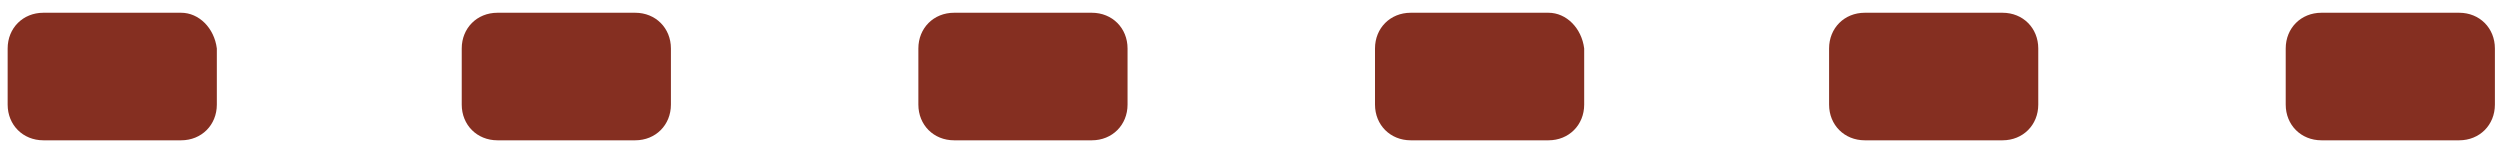 <?xml version="1.0" encoding="UTF-8"?> <svg xmlns="http://www.w3.org/2000/svg" width="98" height="6" viewBox="0 0 98 6" fill="none"> <path d="M78.5 0.5H73.1C72.3 0.5 71.7 1.1 71.7 1.9V4.1C71.7 4.9 72.3 5.5 73.1 5.5H78.5C79.3 5.5 79.9 4.9 79.9 4.1V1.9C79.9 1.1 79.3 0.5 78.5 0.5Z" fill="#852F21"></path> <path d="M60.7 0.5H55.3C54.5 0.5 53.9 1.1 53.9 1.9V4.1C53.9 4.9 54.5 5.5 55.3 5.5H60.7C61.5 5.5 62.1 4.9 62.1 4.1V1.9C62 1.1 61.4 0.5 60.7 0.5Z" fill="#852F21"></path> <path d="M42.8 0.5H37.4C36.6 0.5 36 1.1 36 1.9V4.1C36 4.9 36.6 5.5 37.4 5.5H42.8C43.6 5.5 44.2 4.9 44.2 4.1V1.9C44.2 1.1 43.6 0.5 42.8 0.5Z" fill="#852F21"></path> <path d="M24.9 0.5H19.5C18.7 0.5 18.1 1.1 18.1 1.9V4.1C18.1 4.9 18.7 5.5 19.5 5.5H24.9C25.7 5.5 26.3 4.9 26.3 4.1V1.9C26.3 1.1 25.7 0.5 24.9 0.5Z" fill="#852F21"></path> <path d="M7.1 0.5H1.7C0.9 0.5 0.3 1.1 0.3 1.9V4.1C0.3 4.9 0.9 5.5 1.7 5.5H7.1C7.9 5.5 8.5 4.9 8.5 4.1V1.9C8.4 1.1 7.8 0.5 7.1 0.5Z" fill="#852F21"></path> <path d="M96.4 0.5H91C90.2 0.5 89.6 1.1 89.6 1.9V4.1C89.6 4.9 90.2 5.5 91 5.5H96.4C97.2 5.5 97.8 4.9 97.8 4.1V1.9C97.8 1.1 97.2 0.5 96.4 0.5Z" fill="#852F21"></path> </svg> 